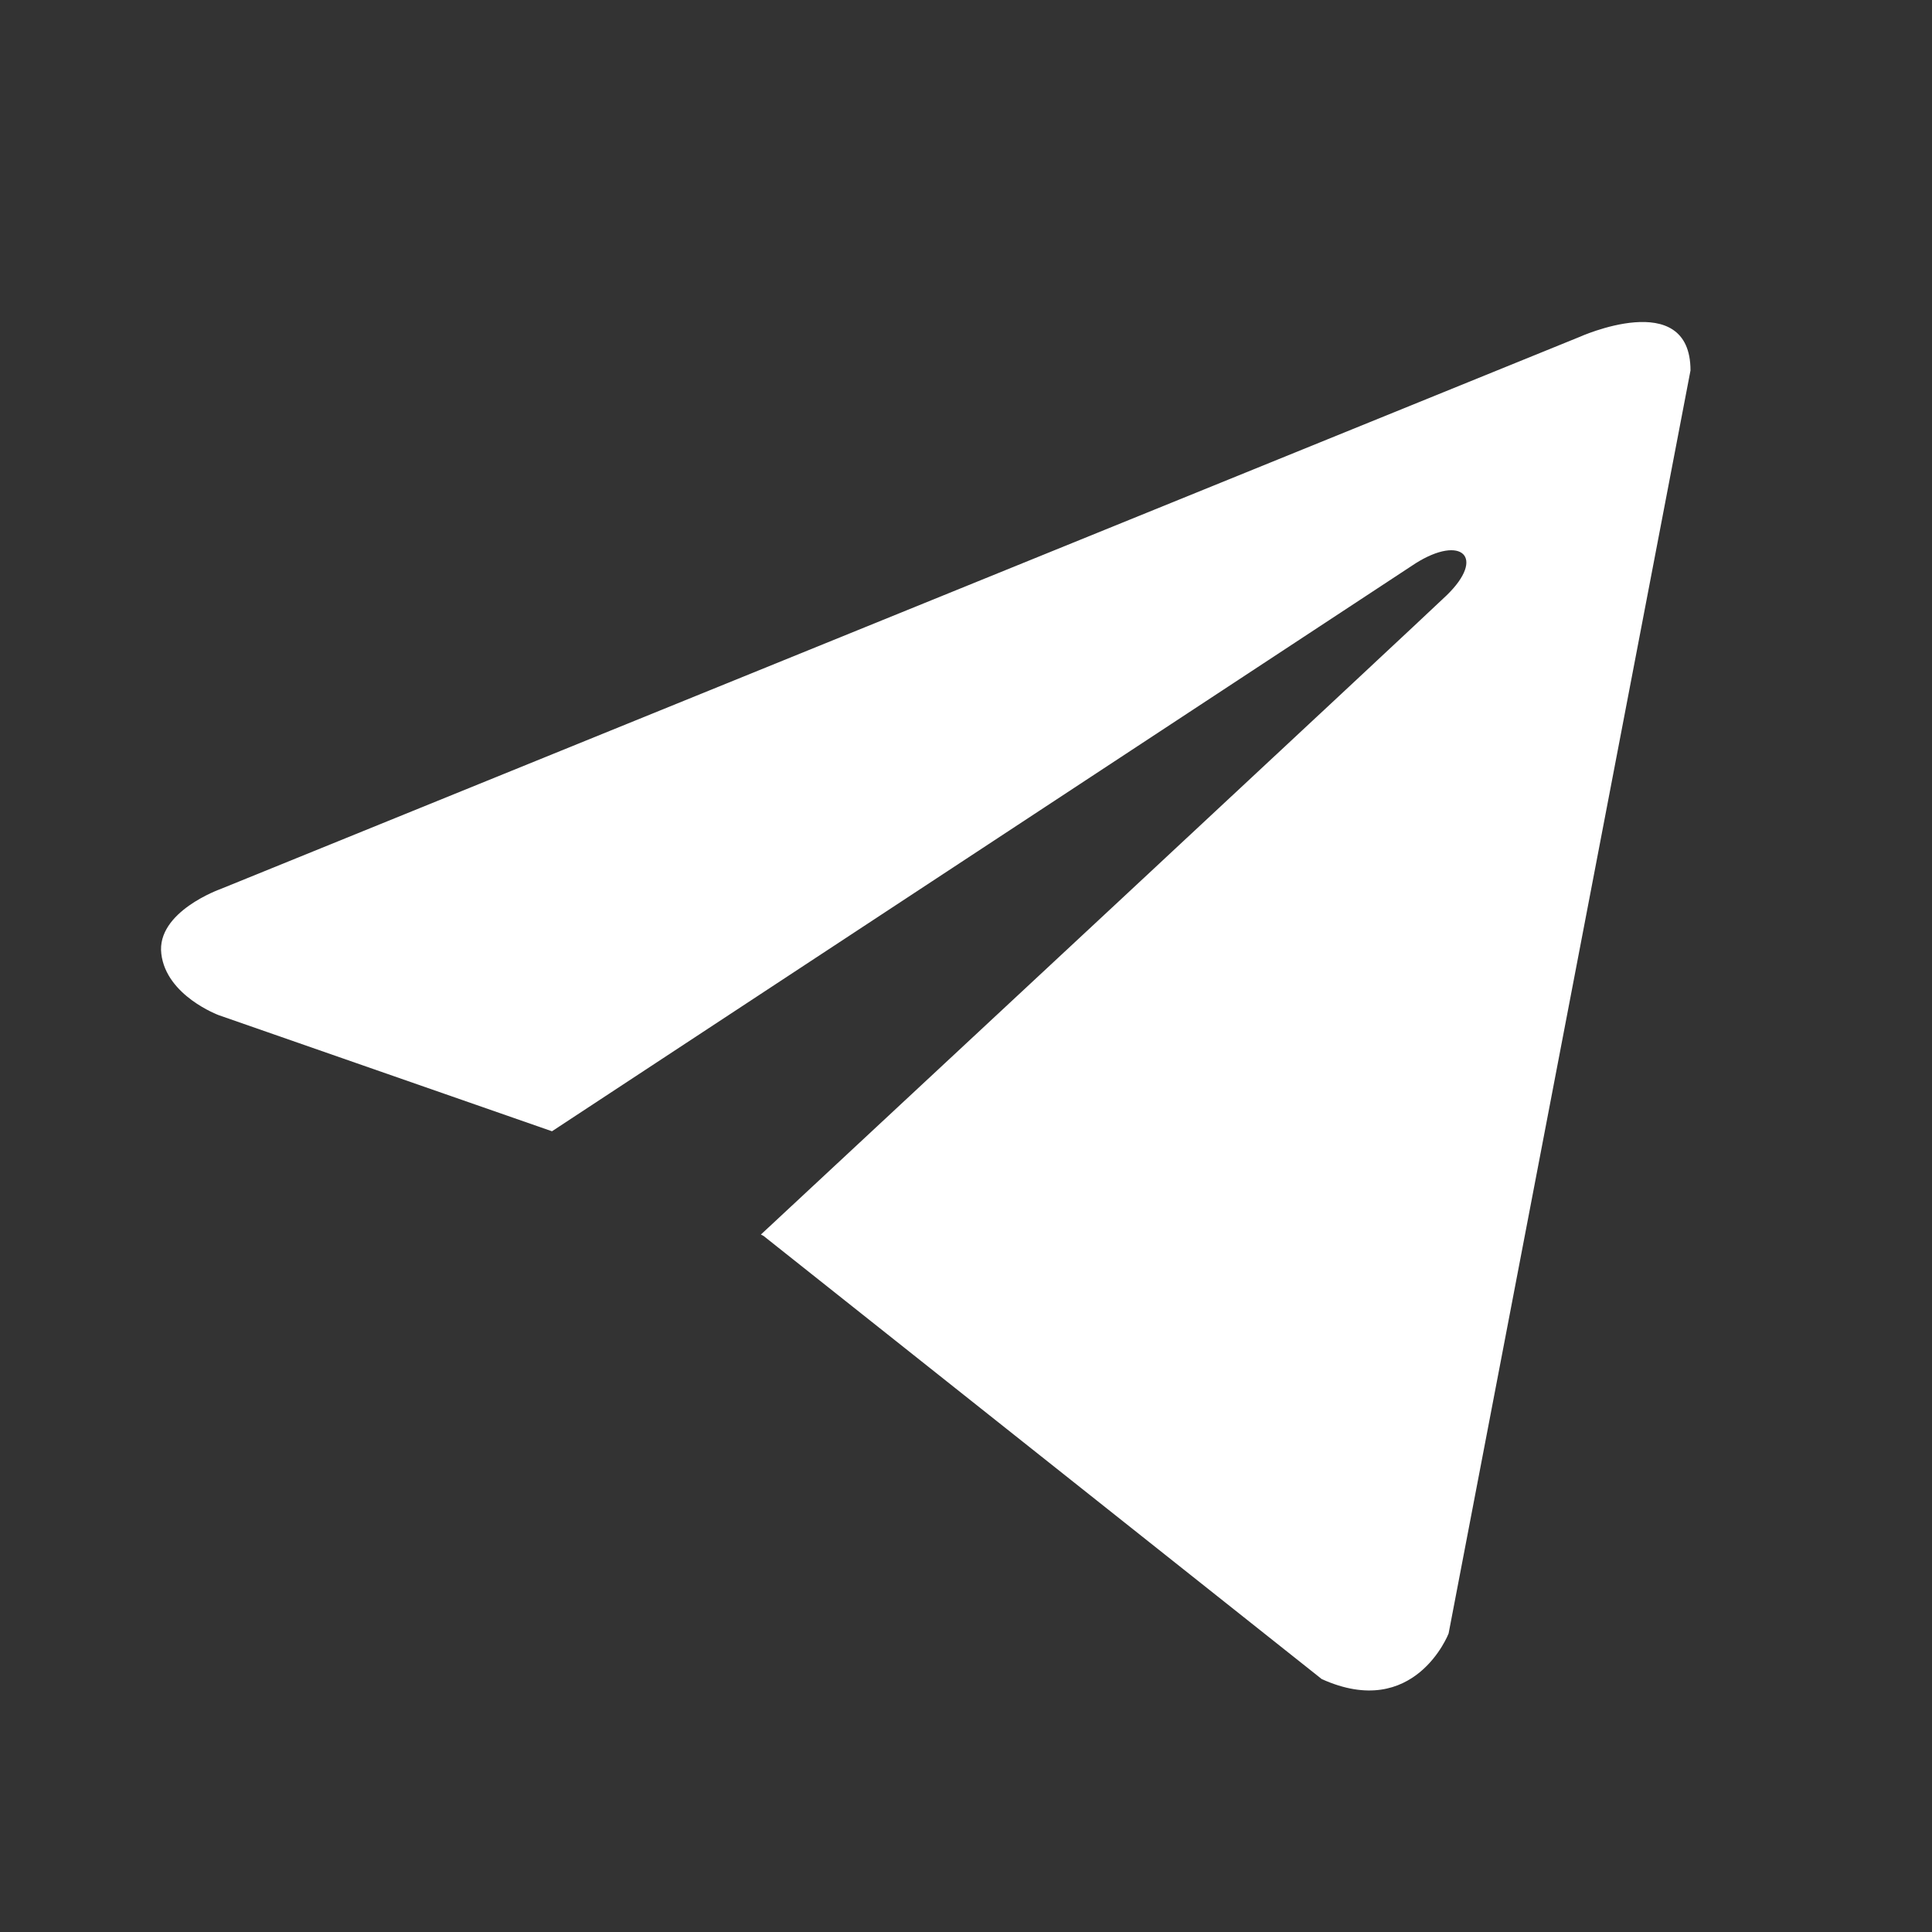 <?xml version="1.0" encoding="UTF-8"?> <svg xmlns="http://www.w3.org/2000/svg" width="24" height="24" viewBox="0 0 24 24" fill="none"><rect x="0" y="0" width="24" height="24" fill="#333333" stroke="none"/> <path d="M21 4.602L17.995 20.292C17.995 20.292 17.574 21.38 16.419 20.858L9.485 15.353L9.452 15.336C10.389 14.465 17.652 7.703 17.97 7.396C18.461 6.921 18.156 6.639 17.586 6.997L6.857 14.053L2.718 12.611C2.718 12.611 2.066 12.371 2.004 11.849C1.94 11.326 2.739 11.044 2.739 11.044L19.613 4.189C19.613 4.189 21 3.558 21 4.602Z" fill="white"></path> </svg> 